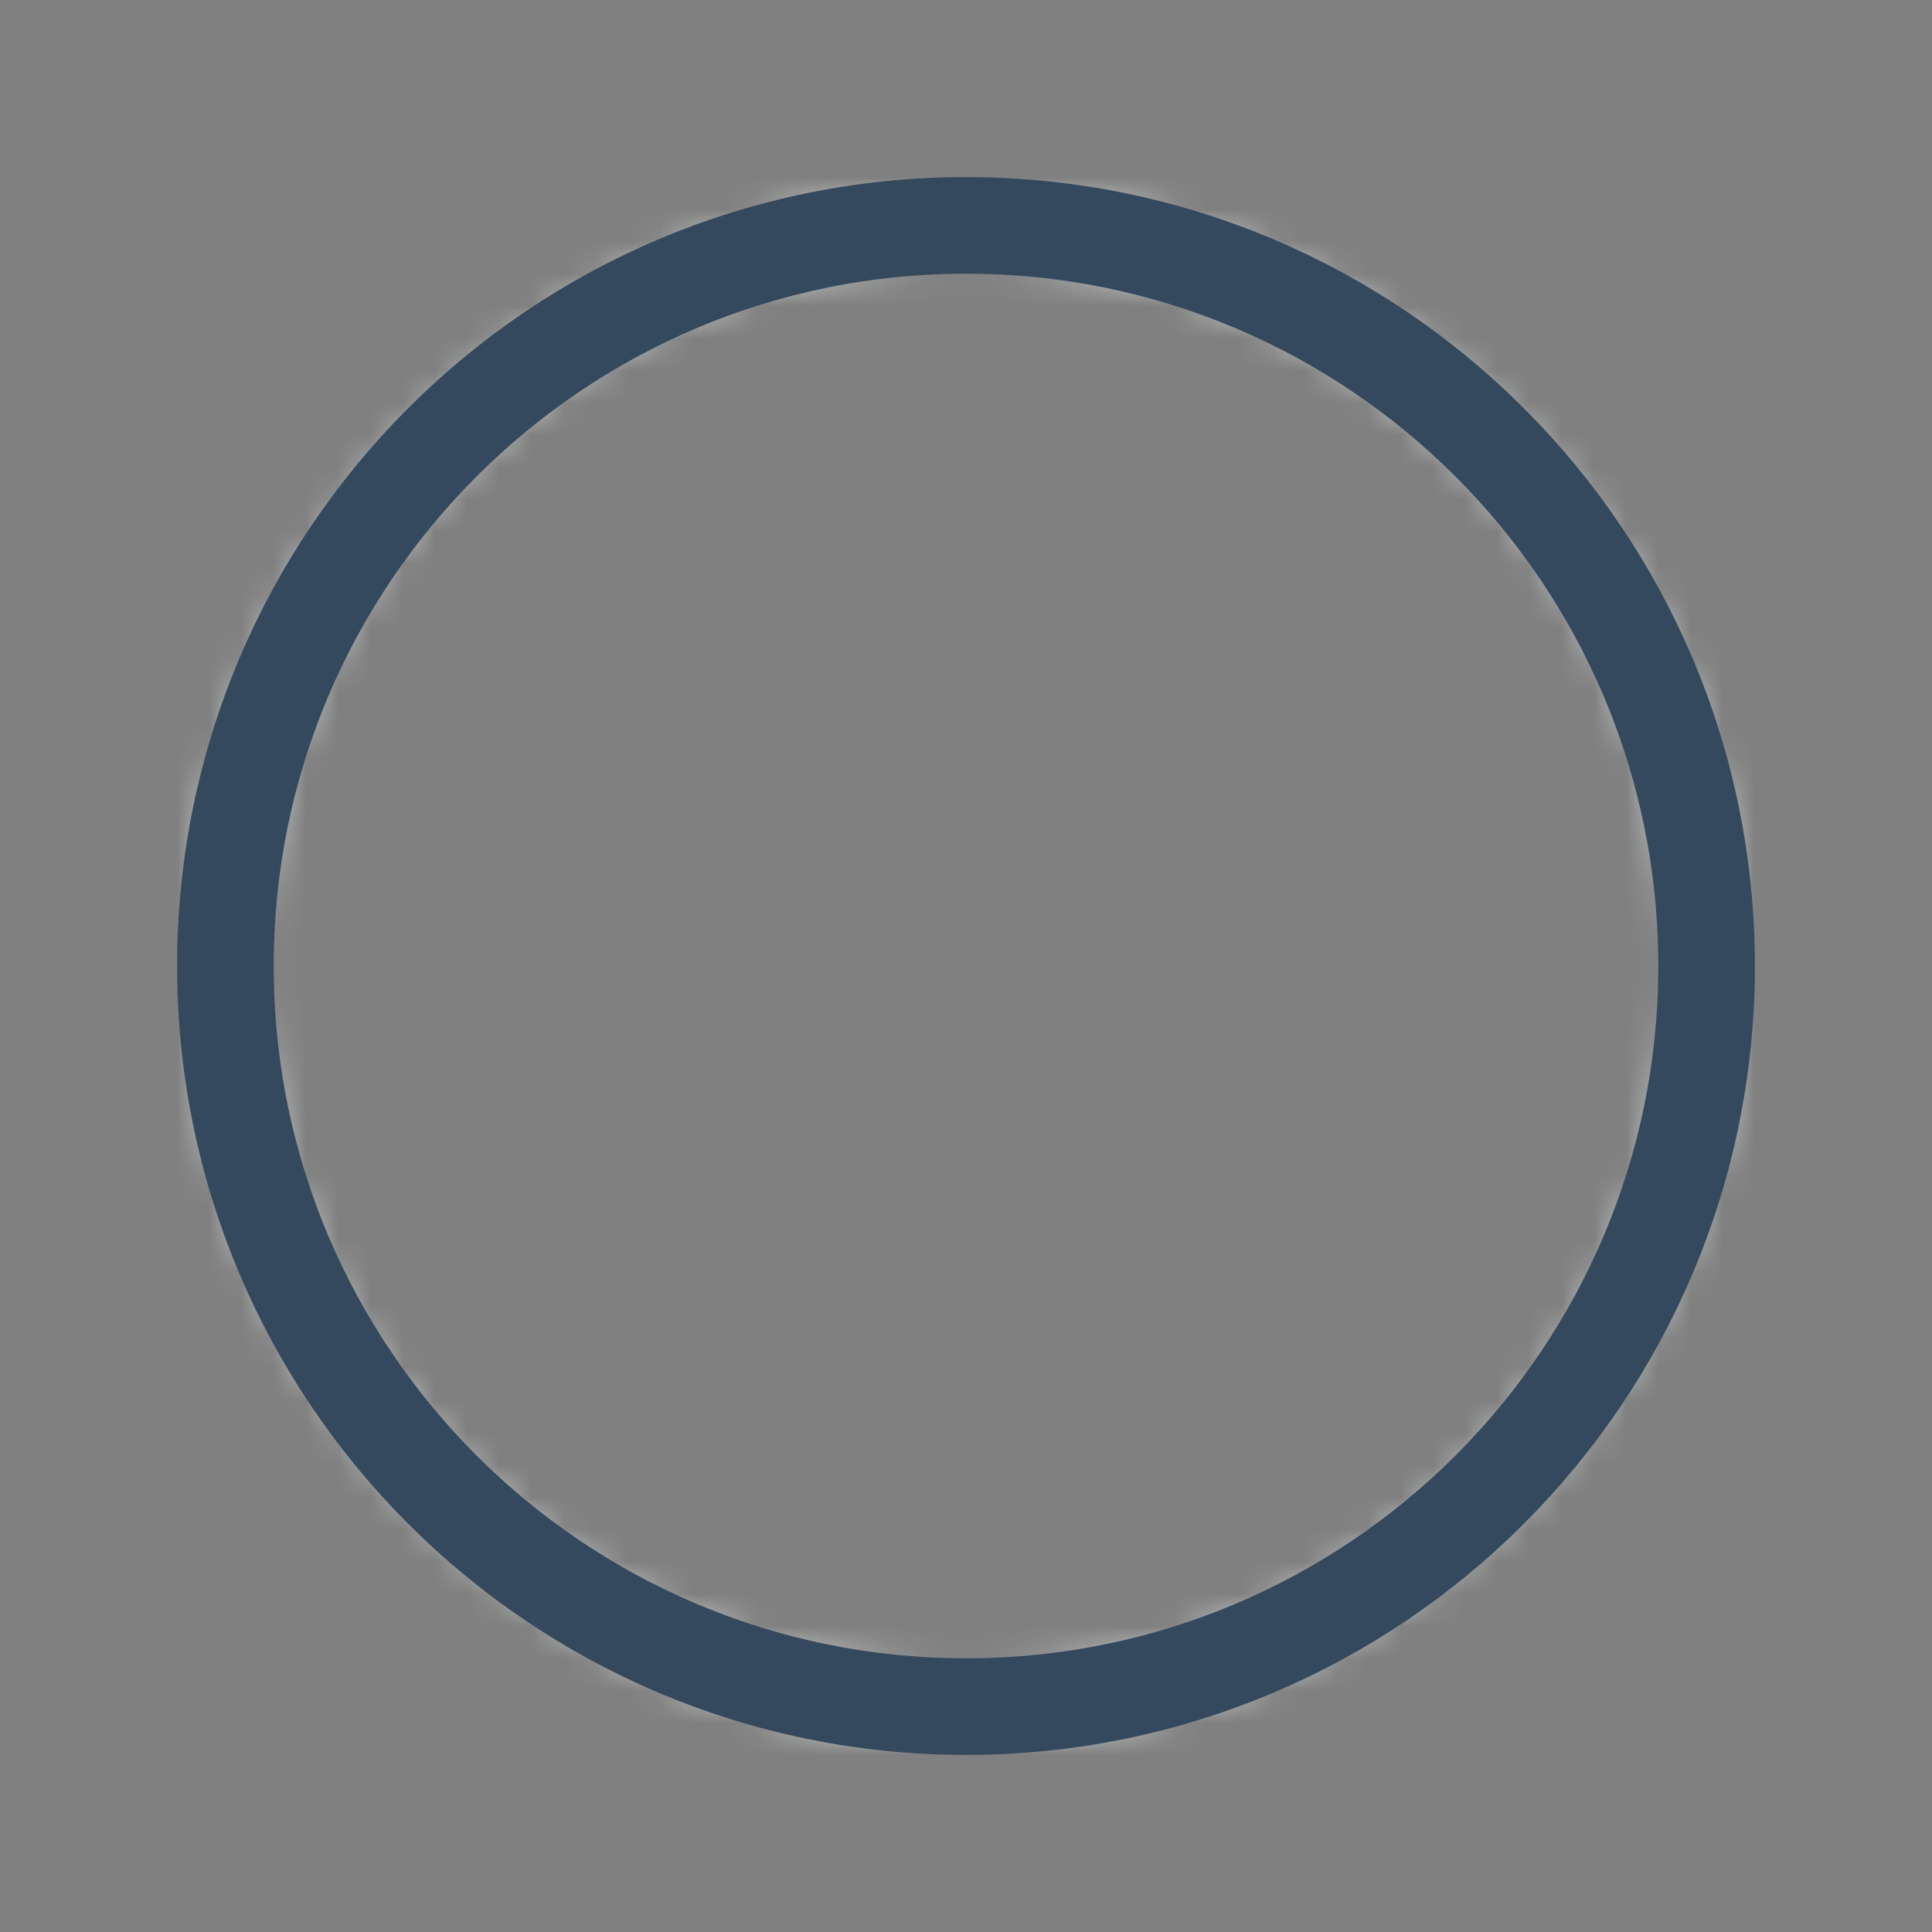 <svg version="1.1" xmlns="http://www.w3.org/2000/svg" xmlns:xlink="http://www.w3.org/1999/xlink" viewBox="0 0 60 60" xml:space="preserve" data-animoptions="{'duration':'1', 'repeat':'0', 'repeatDelay':'0.5'}">
	<rect x="0" y="0" width="60" height="60" fill="#808080" stroke="none"/>
	<g class="lievo-main">
		<g class="lievo-filledicon">
			<defs>
				<mask id="livicon_step_full">
					<circle transform="rotate(-90, 30, 30)" class="lievo-savefill lievo-savestroke" fill="none" stroke="#fff" stroke-width="2" stroke-linecap="square" stroke-miterlimit="10" cx="30" cy="30" r="23"/>
				</mask>
			</defs>
			<g mask="url(#livicon_step_full)">
				<rect class="lievo-donotdraw" fill="#ECF0F1" width="60" height="60"/>
			</g>
			<path fill="none" stroke="#34495E" stroke-width="2" stroke-linecap="round" stroke-miterlimit="10" d="M30,7c12.7,0,23,10.3,23,23c0,12.7-10.3,23-23,23C17.3,53,7,42.7,7,30C7,17.3,17.3,7,30,7" data-animdata="
				{
					'steps':[
						{
							'duration':'1',
							'position':'0',
							'vars':{
								'drawSVG':'100% 100%',
								'ease':'Power1.easeOut'
							}
						},
						{
							'duration':'0',
							'vars':{
								'drawSVG':'0% 0%'
							}
						},
						{
							'duration':'1',
							'vars':{
								'drawSVG':'0% 100%',
								'ease':'Power1.easeOut'
							}
						}
					]
				}
			"/>
		</g>
		<g class="lievo-lineicon">
			<circle transform="rotate(-90, 30, 30)" class="lievo-altstroke" fill="none" stroke="#34495E" stroke-width="2" stroke-linecap="square" stroke-miterlimit="10" cx="30" cy="30" r="23" opacity="0.1"/>
			<path class="lievo-altstroke" fill="none" stroke="#34495E" stroke-width="2" stroke-linecap="round" stroke-miterlimit="10" d="M30,7c12.7,0,23,10.3,23,23c0,12.7-10.3,23-23,23C17.3,53,7,42.7,7,30C7,17.3,17.3,7,30,7" data-animdata="
				{
					'steps':[
						{
							'duration':'1',
							'position':'0',
							'vars':{
								'drawSVG':'100% 100%',
								'ease':'Power1.easeOut'
							}
						},
						{
							'duration':'0',
							'vars':{
								'drawSVG':'0% 0%'
							}
						},
						{
							'duration':'1',
							'vars':{
								'drawSVG':'0% 100%',
								'ease':'Power1.easeOut'
							}
						}
					]
				}
			"/>
		</g>
		<g class="lievo-solidicon">
			<circle transform="rotate(-90, 30, 30)" fill="none" stroke="#34495E" stroke-width="3" stroke-linecap="square" stroke-miterlimit="10" cx="30" cy="30" r="23" opacity="0.1"/>
			<path class="lievo-altstroke" fill="none" stroke="#34495E" stroke-width="3" stroke-linecap="round" stroke-miterlimit="10" d="M30,7c12.7,0,23,10.3,23,23c0,12.7-10.3,23-23,23C17.3,53,7,42.7,7,30C7,17.3,17.3,7,30,7" data-animdata="
				{
					'steps':[
						{
							'duration':'1',
							'position':'0',
							'vars':{
								'drawSVG':'100% 100%',
								'ease':'Power1.easeOut'
							}
						},
						{
							'duration':'0',
							'vars':{
								'drawSVG':'0% 0%'
							}
						},
						{
							'duration':'1',
							'vars':{
								'drawSVG':'0% 100%',
								'ease':'Power1.easeOut'
							}
						}
					]
				}
			"/>
		</g>
	</g>
</svg>